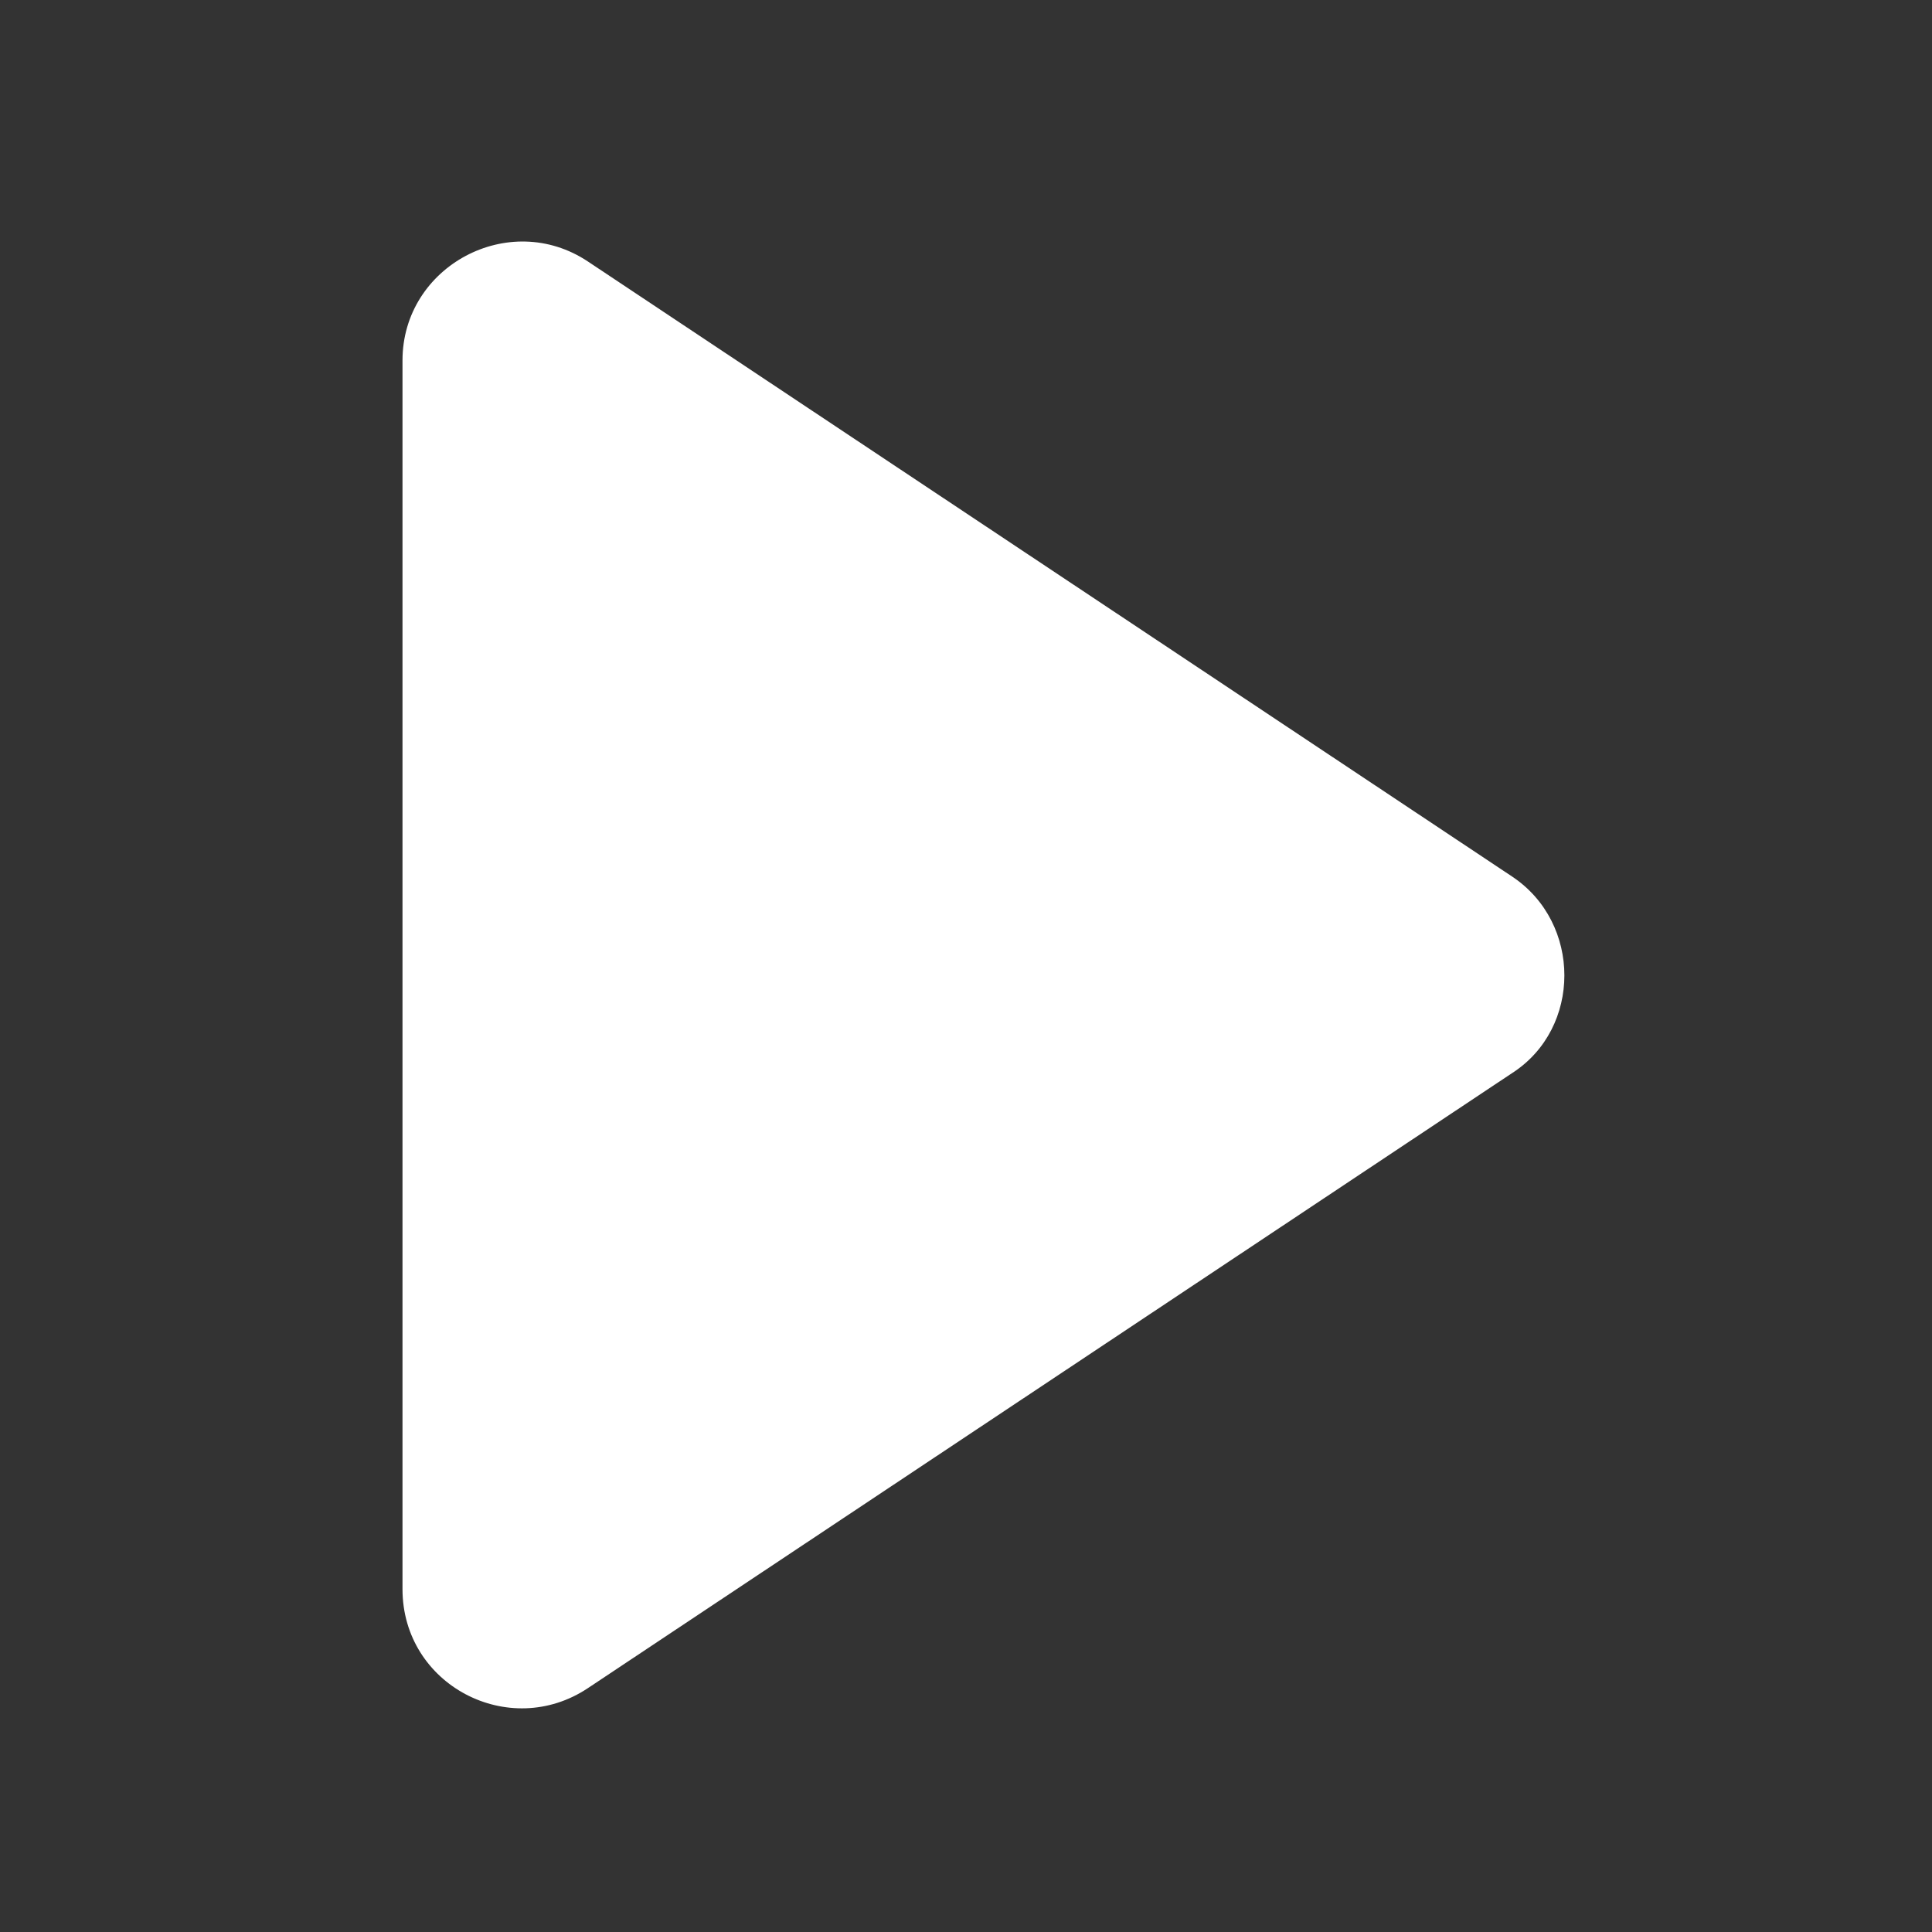 <svg width="24" height="24" viewBox="0 0 24 24" fill="none" xmlns="http://www.w3.org/2000/svg">
<rect x="0" y="0" width="24" height="24" fill="#333333" stroke="none"/>
<path d="M18.786 10.89L7.304 3.249C6.325 2.596 5 3.306 5 4.477V19.741C5 20.932 6.325 21.623 7.304 20.97L18.786 13.329C19.649 12.772 19.649 11.466 18.786 10.89V10.89Z" fill="white"/>
</svg>
